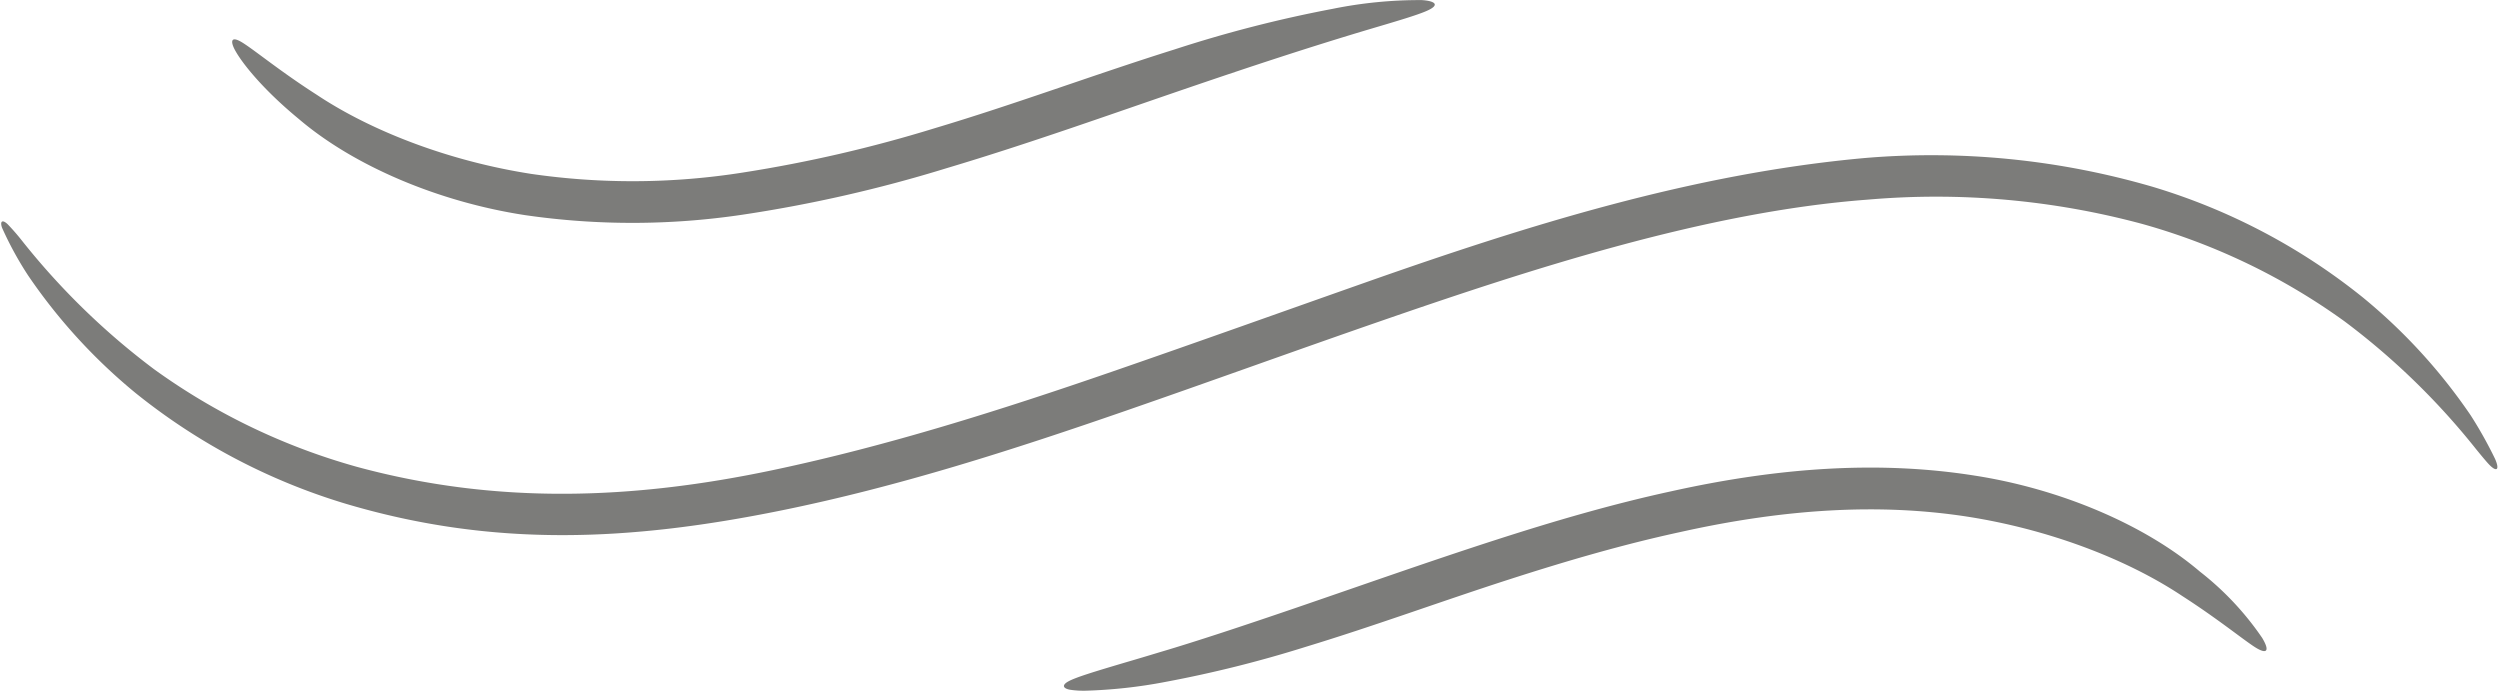 <?xml version="1.0" encoding="UTF-8" standalone="no"?><svg xmlns="http://www.w3.org/2000/svg" xmlns:xlink="http://www.w3.org/1999/xlink" data-name="Layer 1" fill="#000000" height="98.4" preserveAspectRatio="xMidYMid meet" version="1" viewBox="72.0 200.8 356.2 98.4" width="356.2" zoomAndPan="magnify"><g id="change1_1"><path d="M183.314,273.53c16.742-3.4,33-8.634,49.118-14.217,11.909-4.124,23.756-8.422,35.663-12.55,21.88-7.582,47.009-15.8,69.99-17.516a112.944,112.944,0,0,1,39.139,3.459,90.97,90.97,0,0,1,28.835,13.887,102.226,102.226,0,0,1,18.775,18.254c.707.863,1.244,1.515,1.657,1.971,1.2,1.33,1.729,1.016,1.009-.628a59.813,59.813,0,0,0-3.48-6.218A79.485,79.485,0,0,0,408.686,243.2a88.114,88.114,0,0,0-29.921-15.769,112.632,112.632,0,0,0-41.136-4.111c-24.478,2.221-47.92,9.57-70.982,17.692-12.058,4.249-24.1,8.564-36.186,12.738-15.858,5.476-31.951,10.57-48.255,14.013-20,4.225-39.465,4.966-59.418-.466A91.037,91.037,0,0,1,93.95,253.405a102.4,102.4,0,0,1-18.78-18.264,31.294,31.294,0,0,0-2.069-2.383c-.78-.743-1.129-.422-.812.485a48.515,48.515,0,0,0,3.7,6.781,79.446,79.446,0,0,0,15.339,16.783,88.186,88.186,0,0,0,29.917,15.763c21.263,6.327,40.739,5.286,62.072.96ZM177.731,231.4a106.346,106.346,0,0,1-30.937.049c-12.344-1.892-24.39-7.015-32.224-13.7-5.045-4.152-8.092-7.938-9.117-9.862-.615-1.164-.573-2,.96-1.095.656.389,1.606,1.087,3.02,2.133,1.882,1.387,4.454,3.3,7.649,5.346,8.143,5.426,19.311,9.551,30.633,11.31a100.709,100.709,0,0,0,30.146-.2,194.213,194.213,0,0,0,27.276-6.3c11.537-3.441,22.741-7.638,34.194-11.231a182.044,182.044,0,0,1,22.558-5.793,62.413,62.413,0,0,1,12.673-1.245c1.822.11,2.849.668.5,1.633-1.336.554-3.764,1.286-7.656,2.434-8.65,2.571-17.146,5.377-25.642,8.277-11.609,3.961-23.158,8.111-34.919,11.615a197.974,197.974,0,0,1-29.115,6.629Zm48.835,67.811a12.4,12.4,0,0,1-2.145-.143c-.95-.182-1.179-.649-.186-1.191,1.081-.588,3.62-1.36,8.281-2.741,1.4-.409,2.943-.867,4.607-1.374,5.372-1.585,12.146-3.836,19.339-6.295,9.534-3.262,19.012-6.628,28.606-9.725,8.2-2.645,16.557-5.1,25.059-6.945,15.947-3.543,30.046-4.3,43.09-2.254,12.334,1.894,24.38,7.013,32.226,13.7a41.9,41.9,0,0,1,8.867,9.438c1.2,2,.631,2.447-1.266,1.165-.609-.408-1.406-.994-2.454-1.77-1.885-1.391-4.463-3.3-7.663-5.358-8.155-5.426-19.32-9.549-30.635-11.309-12.321-1.9-25.7-1.191-40.9,2.2-8.137,1.758-16.261,4.136-24.272,6.717-9.7,3.121-19.3,6.664-29.048,9.626a171.811,171.811,0,0,1-19.951,4.992A70.893,70.893,0,0,1,226.566,299.214Z" fill="#7c7c7a" fill-rule="evenodd"/></g></svg>
